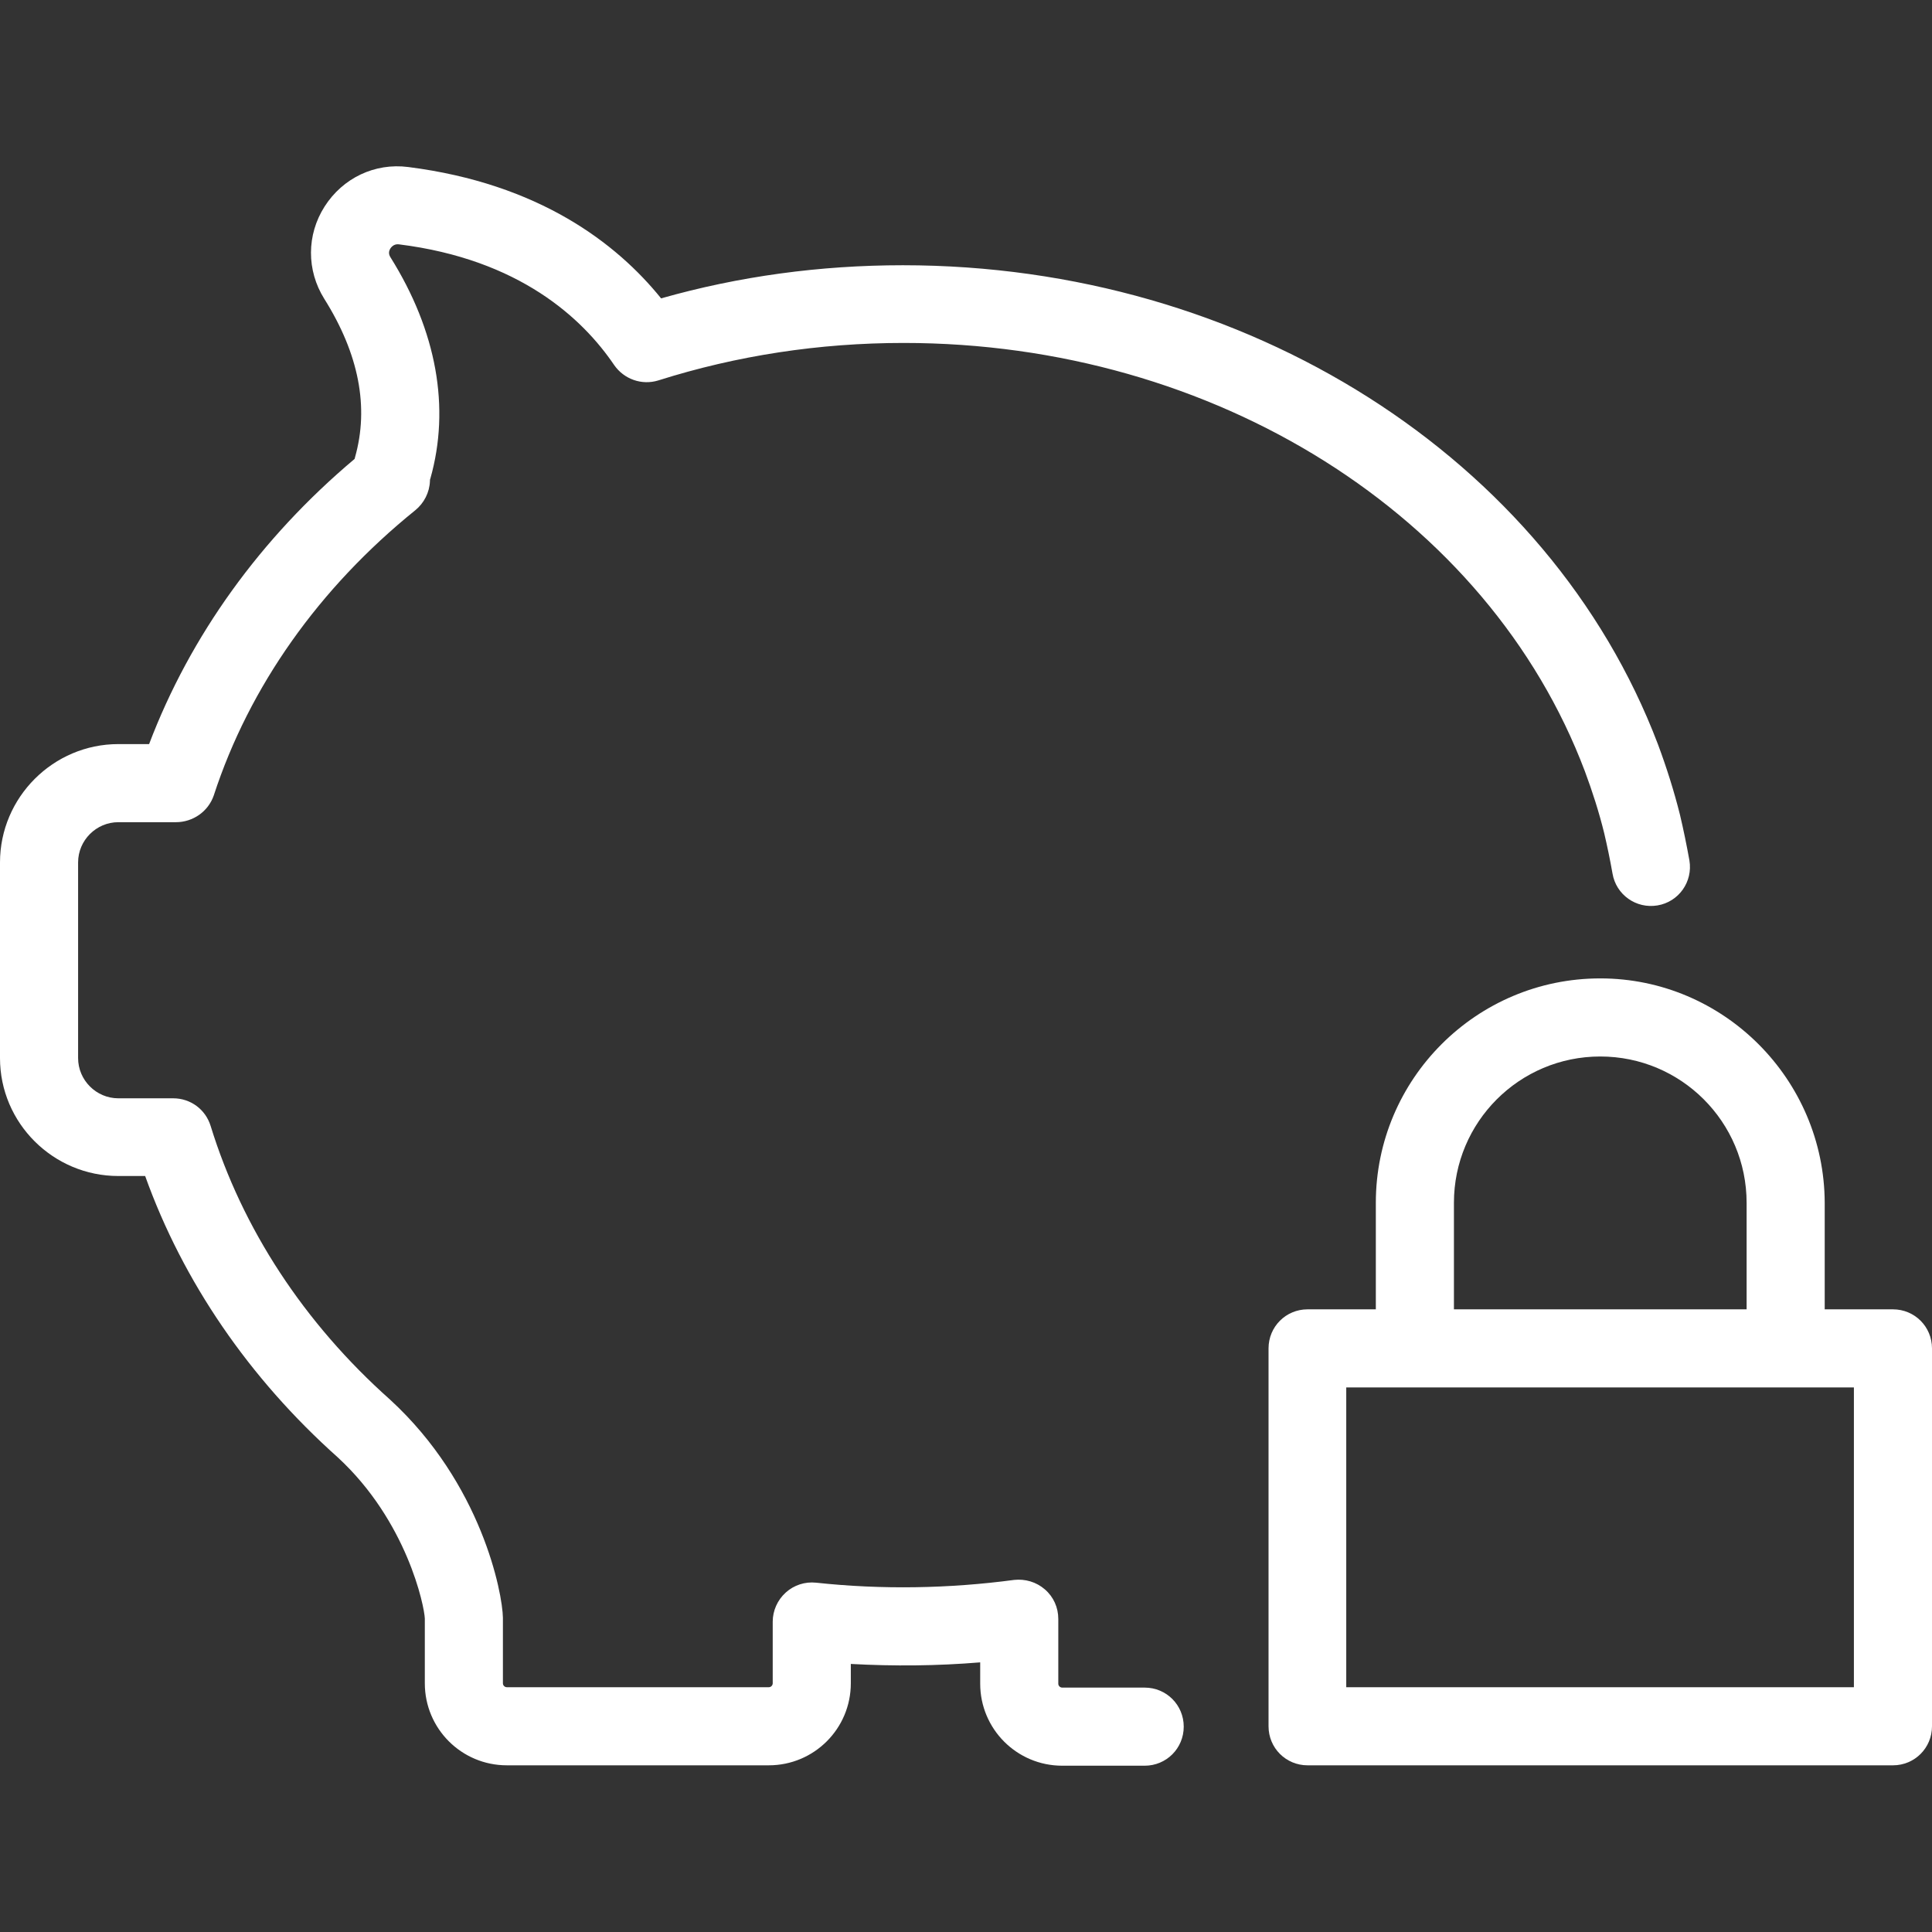 <svg xmlns="http://www.w3.org/2000/svg" xmlns:xlink="http://www.w3.org/1999/xlink" height="800px" width="800px" id="Layer_1" viewBox="0 0 489.8 489.8" xml:space="preserve" fill="#ffffff"><rect x="0" y="0" width="489.8" height="489.8" fill="#333333" stroke="none"/><g id="SVGRepo_bgCarrier" stroke-width="0"></g><g id="SVGRepo_tracerCarrier" stroke-linecap="round" stroke-linejoin="round"></g><g id="SVGRepo_iconCarrier"> <g> <g> <path style="fill:#ffffff;" d="M30,298.142h6.8c9.6,26.8,26.4,51.3,48.8,71.3c17.6,16.2,22,37.8,22.1,40.9v16.4 c0,11.5,9.3,20.8,20.8,20.8h66.4c11.5,0,20.8-9.3,20.8-20.8v-4.9c11,0.6,21.9,0.5,32.8-0.4v5.4c0,11.5,9.3,20.8,20.8,20.8h20.9 c5.5,0,9.9-4.4,9.9-9.9s-4.4-9.9-9.9-9.9h-20.9c-0.5,0-1-0.4-1-1v-16.4c0-2.9-1.2-5.6-3.4-7.5c-2.2-1.9-5-2.7-7.8-2.4 c-16.5,2.2-33.5,2.5-50.2,0.7c-2.8-0.3-5.6,0.6-7.7,2.5c-2.1,1.9-3.3,4.6-3.3,7.4v15.6c0,0.5-0.4,1-1,1h-66.4c-0.5,0-1-0.4-1-1 v-16.6c-0.1-6.3-5.4-34-28.6-55.3c-21.8-19.4-37.5-43.4-45.5-69.4c-1.3-4.2-5.1-7-9.5-7H30c-5.6,0-10.2-4.6-10.2-10.2v-49.6 c0-5.6,4.6-10.2,10.2-10.2h14.6c4.3,0,8.2-2.7,9.6-6.8c9-27.6,26.7-52.6,51.1-72.3c2.2-1.8,3.6-4.5,3.7-7.4c0-0.2,0-0.4,0.1-0.6 c5.1-18,1.6-37.4-10.1-56.1c-0.5-0.8-0.5-1.5,0-2.3c0.5-0.7,1.2-1.1,2.1-1c30.6,3.8,46.6,18.8,54.6,30.6c2.5,3.6,7,5.2,11.2,3.9 c19.9-6.3,40.8-9.5,62.2-9.5c78.8,0,148.2,43.7,172.7,108.6c1.9,5.1,3.6,10.4,4.9,15.7c0.8,3.4,1.5,6.8,2.1,10.2 c0.9,5.4,6,9,11.4,8.1s9-6,8.1-11.4c-0.7-3.9-1.5-7.8-2.4-11.6c-1.5-6-3.4-12-5.6-17.9c-27.6-72.6-104.4-121.4-191.4-121.4 c-21,0-41.6,2.8-61.3,8.4c-11.3-14-31-29.1-64.1-33.3c-8.5-1.1-16.6,2.8-21.2,10c-4.6,7.2-4.6,16.2-0.1,23.4 c8.8,14,11.4,27.5,7.8,40.2c0,0.1-0.1,0.3-0.1,0.4c-23.9,20.1-41.7,44.9-52.1,72.3H30c-16.5,0-30,13.5-30,30v49.6 C0,284.742,13.5,298.142,30,298.142z"></path> <path style="fill:#ffffff;" d="M405.7,248.042c-31.4,0-56.9,25.5-56.9,56.9v27h-17.3c-5.5,0-9.9,4.4-9.9,9.9v95.8 c0,5.5,4.4,9.9,9.9,9.9h148.4c5.5,0,9.9-4.4,9.9-9.9v-95.8c0-5.5-4.4-9.9-9.9-9.9h-17.3v-27 C462.5,273.642,437,248.042,405.7,248.042z M368.6,304.942c0-20.5,16.6-37.1,37.1-37.1s37.1,16.6,37.1,37.1v27h-74.2 L368.6,304.942L368.6,304.942z M470,351.742v76H341.3v-76H470z"></path> </g> </g> </g></svg>